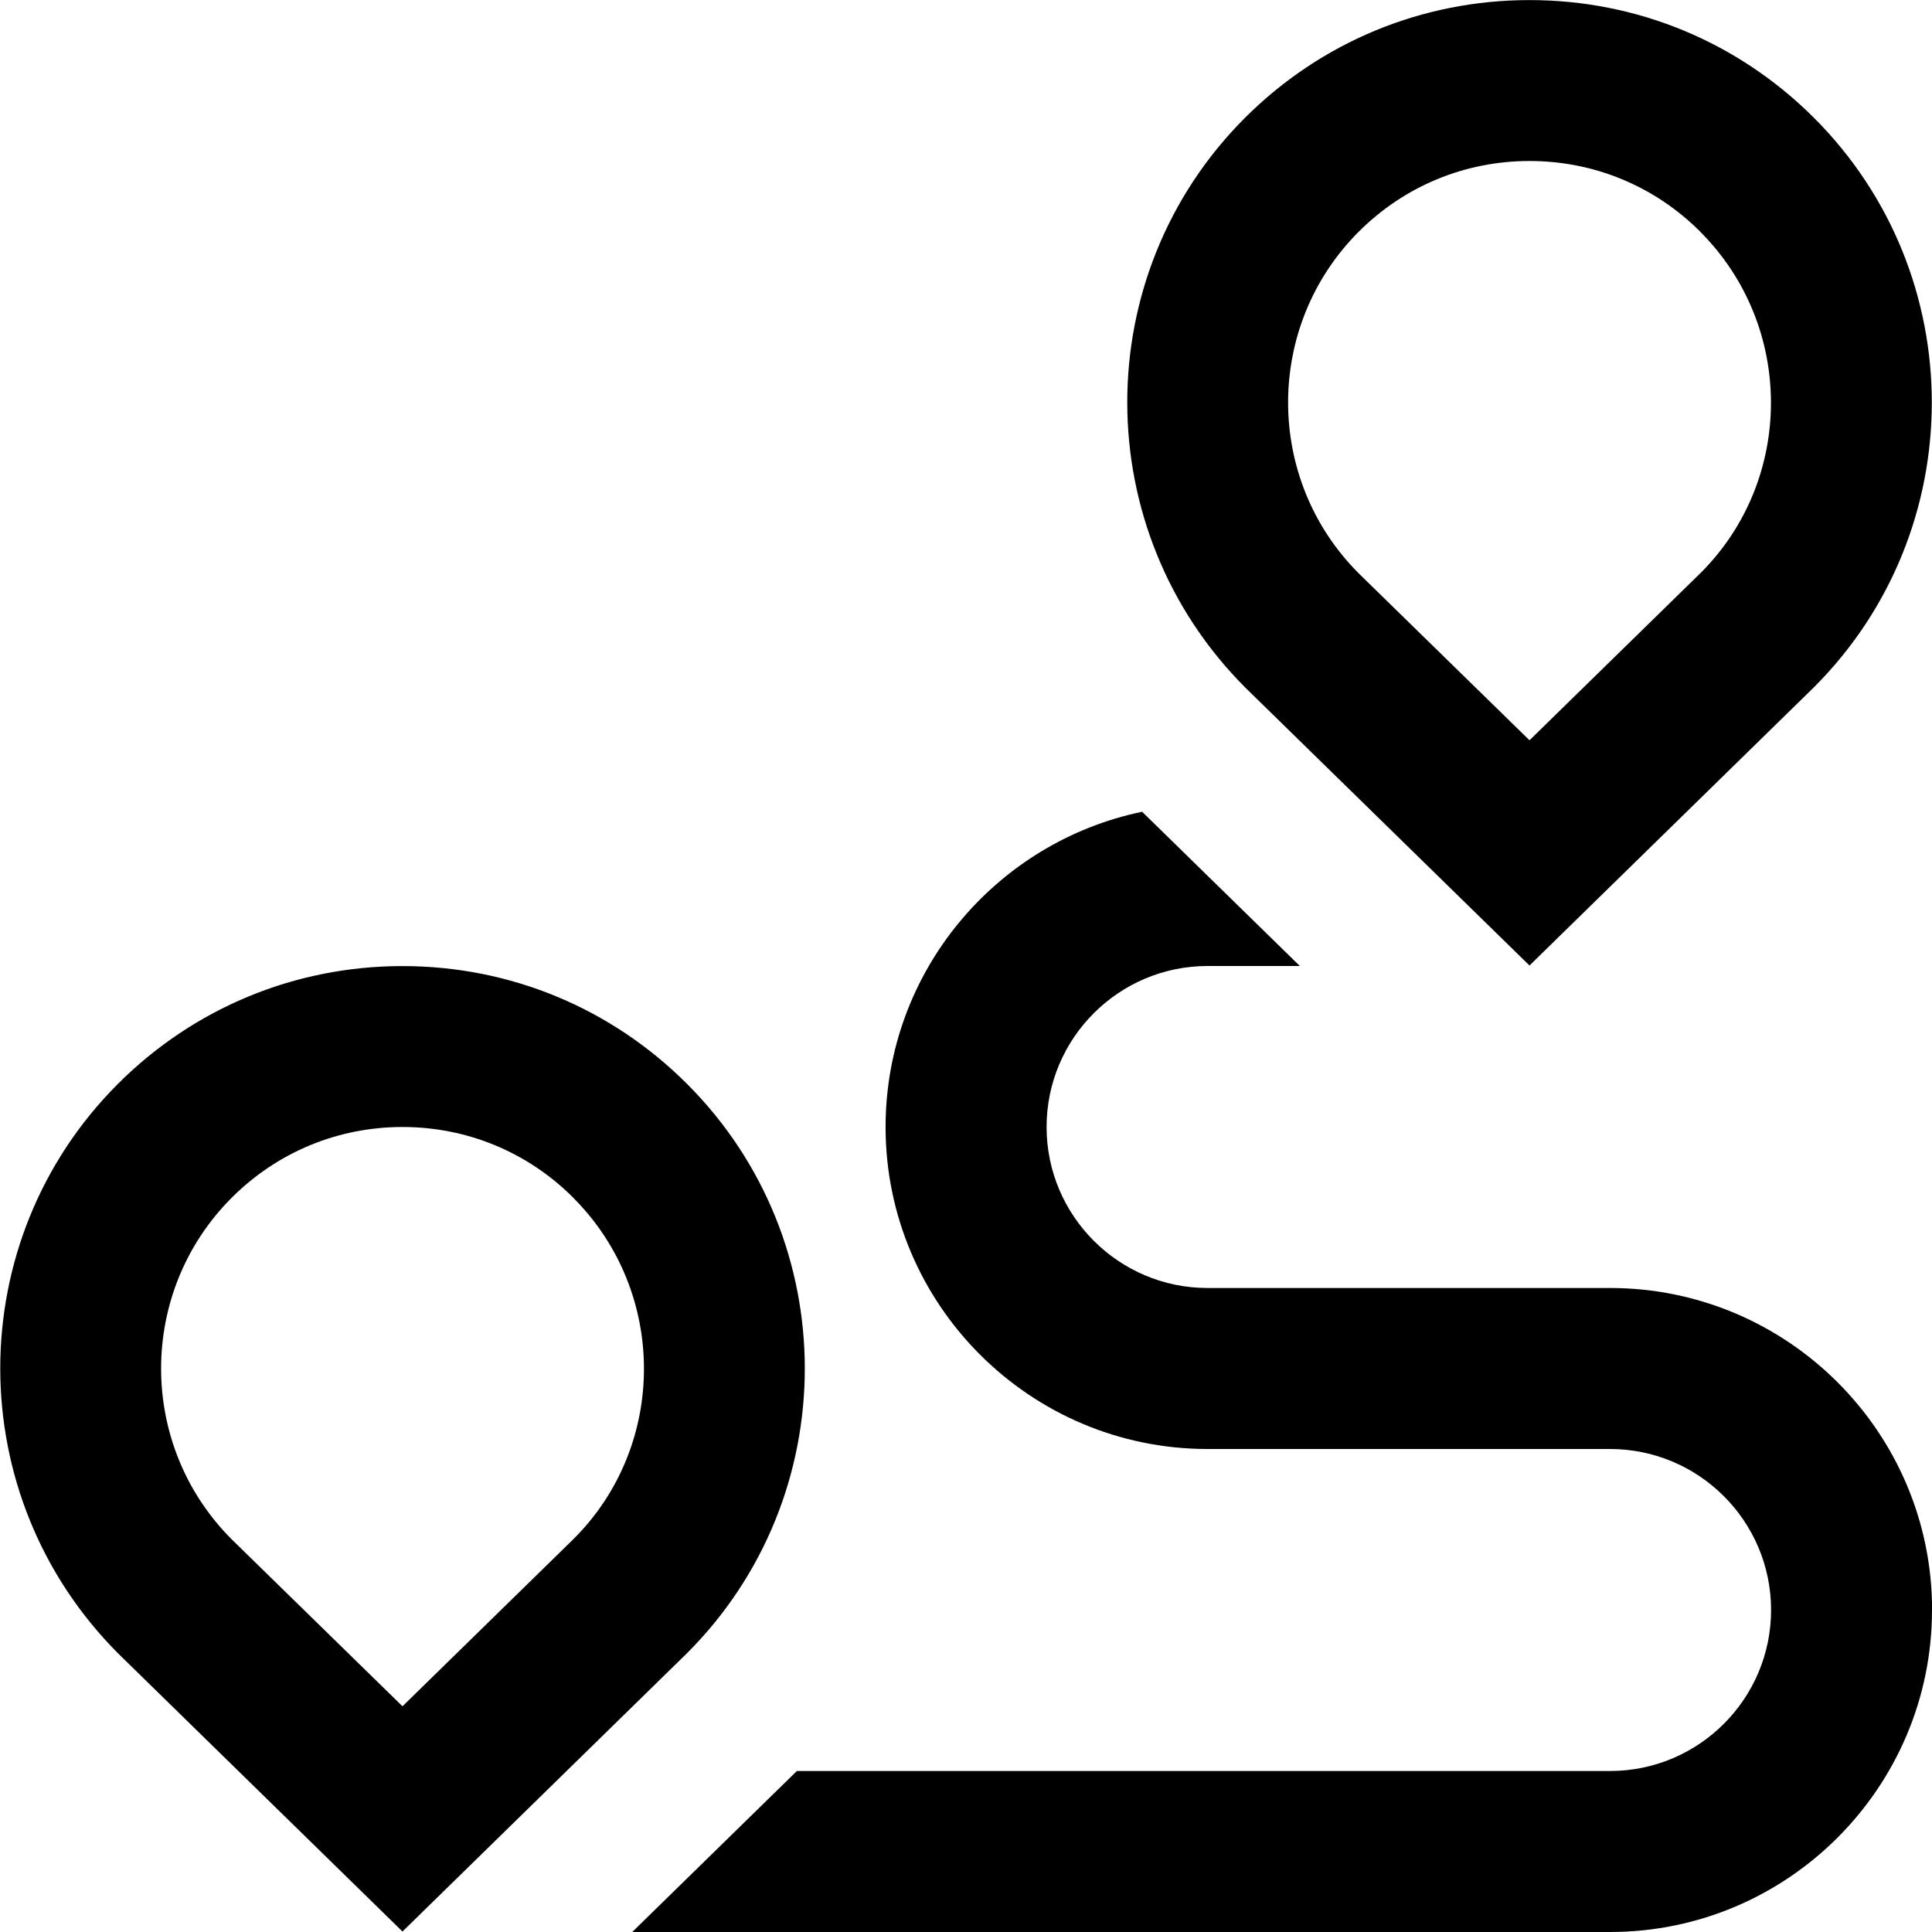 <svg xmlns="http://www.w3.org/2000/svg" id="Layer_1" data-name="Layer 1" viewBox="0 0 24 24" width="512" height="512"><path d="M24,20c0,2.206-1.794,4-4,4H7.854l2.045-2h10.102c1.103,0,2-.897,2-2s-.897-2-2-2h-5c-2.206,0-4-1.794-4-4,0-1.927,1.37-3.539,3.187-3.916l1.959,1.916h-1.146c-1.103,0-2,.897-2,2s.897,2,2,2h5c2.206,0,4,1.794,4,4Zm-1.465-11.464c1.95-1.95,1.95-5.122,0-7.071-.944-.944-2.2-1.464-3.535-1.464s-2.591,.52-3.536,1.464c-1.949,1.95-1.949,5.122,.008,7.079l3.528,3.45,3.535-3.458Zm-1.414-5.657c1.17,1.17,1.17,3.073,.008,4.235l-2.129,2.082-2.122-2.074c-1.169-1.17-1.169-3.073,0-4.243,.567-.567,1.32-.879,2.122-.879s1.555,.312,2.121,.878ZM8.535,20.536c1.95-1.95,1.95-5.122,0-7.071-.944-.944-2.2-1.464-3.535-1.464s-2.591,.52-3.536,1.464c-1.949,1.95-1.949,5.122,.008,7.079l3.528,3.45,3.535-3.458Zm-1.414-5.657c1.17,1.17,1.17,3.073,.008,4.235l-2.129,2.082-2.122-2.074c-1.169-1.17-1.169-3.073,0-4.243,.567-.567,1.32-.879,2.122-.879s1.555,.312,2.121,.878Z"></path></svg>